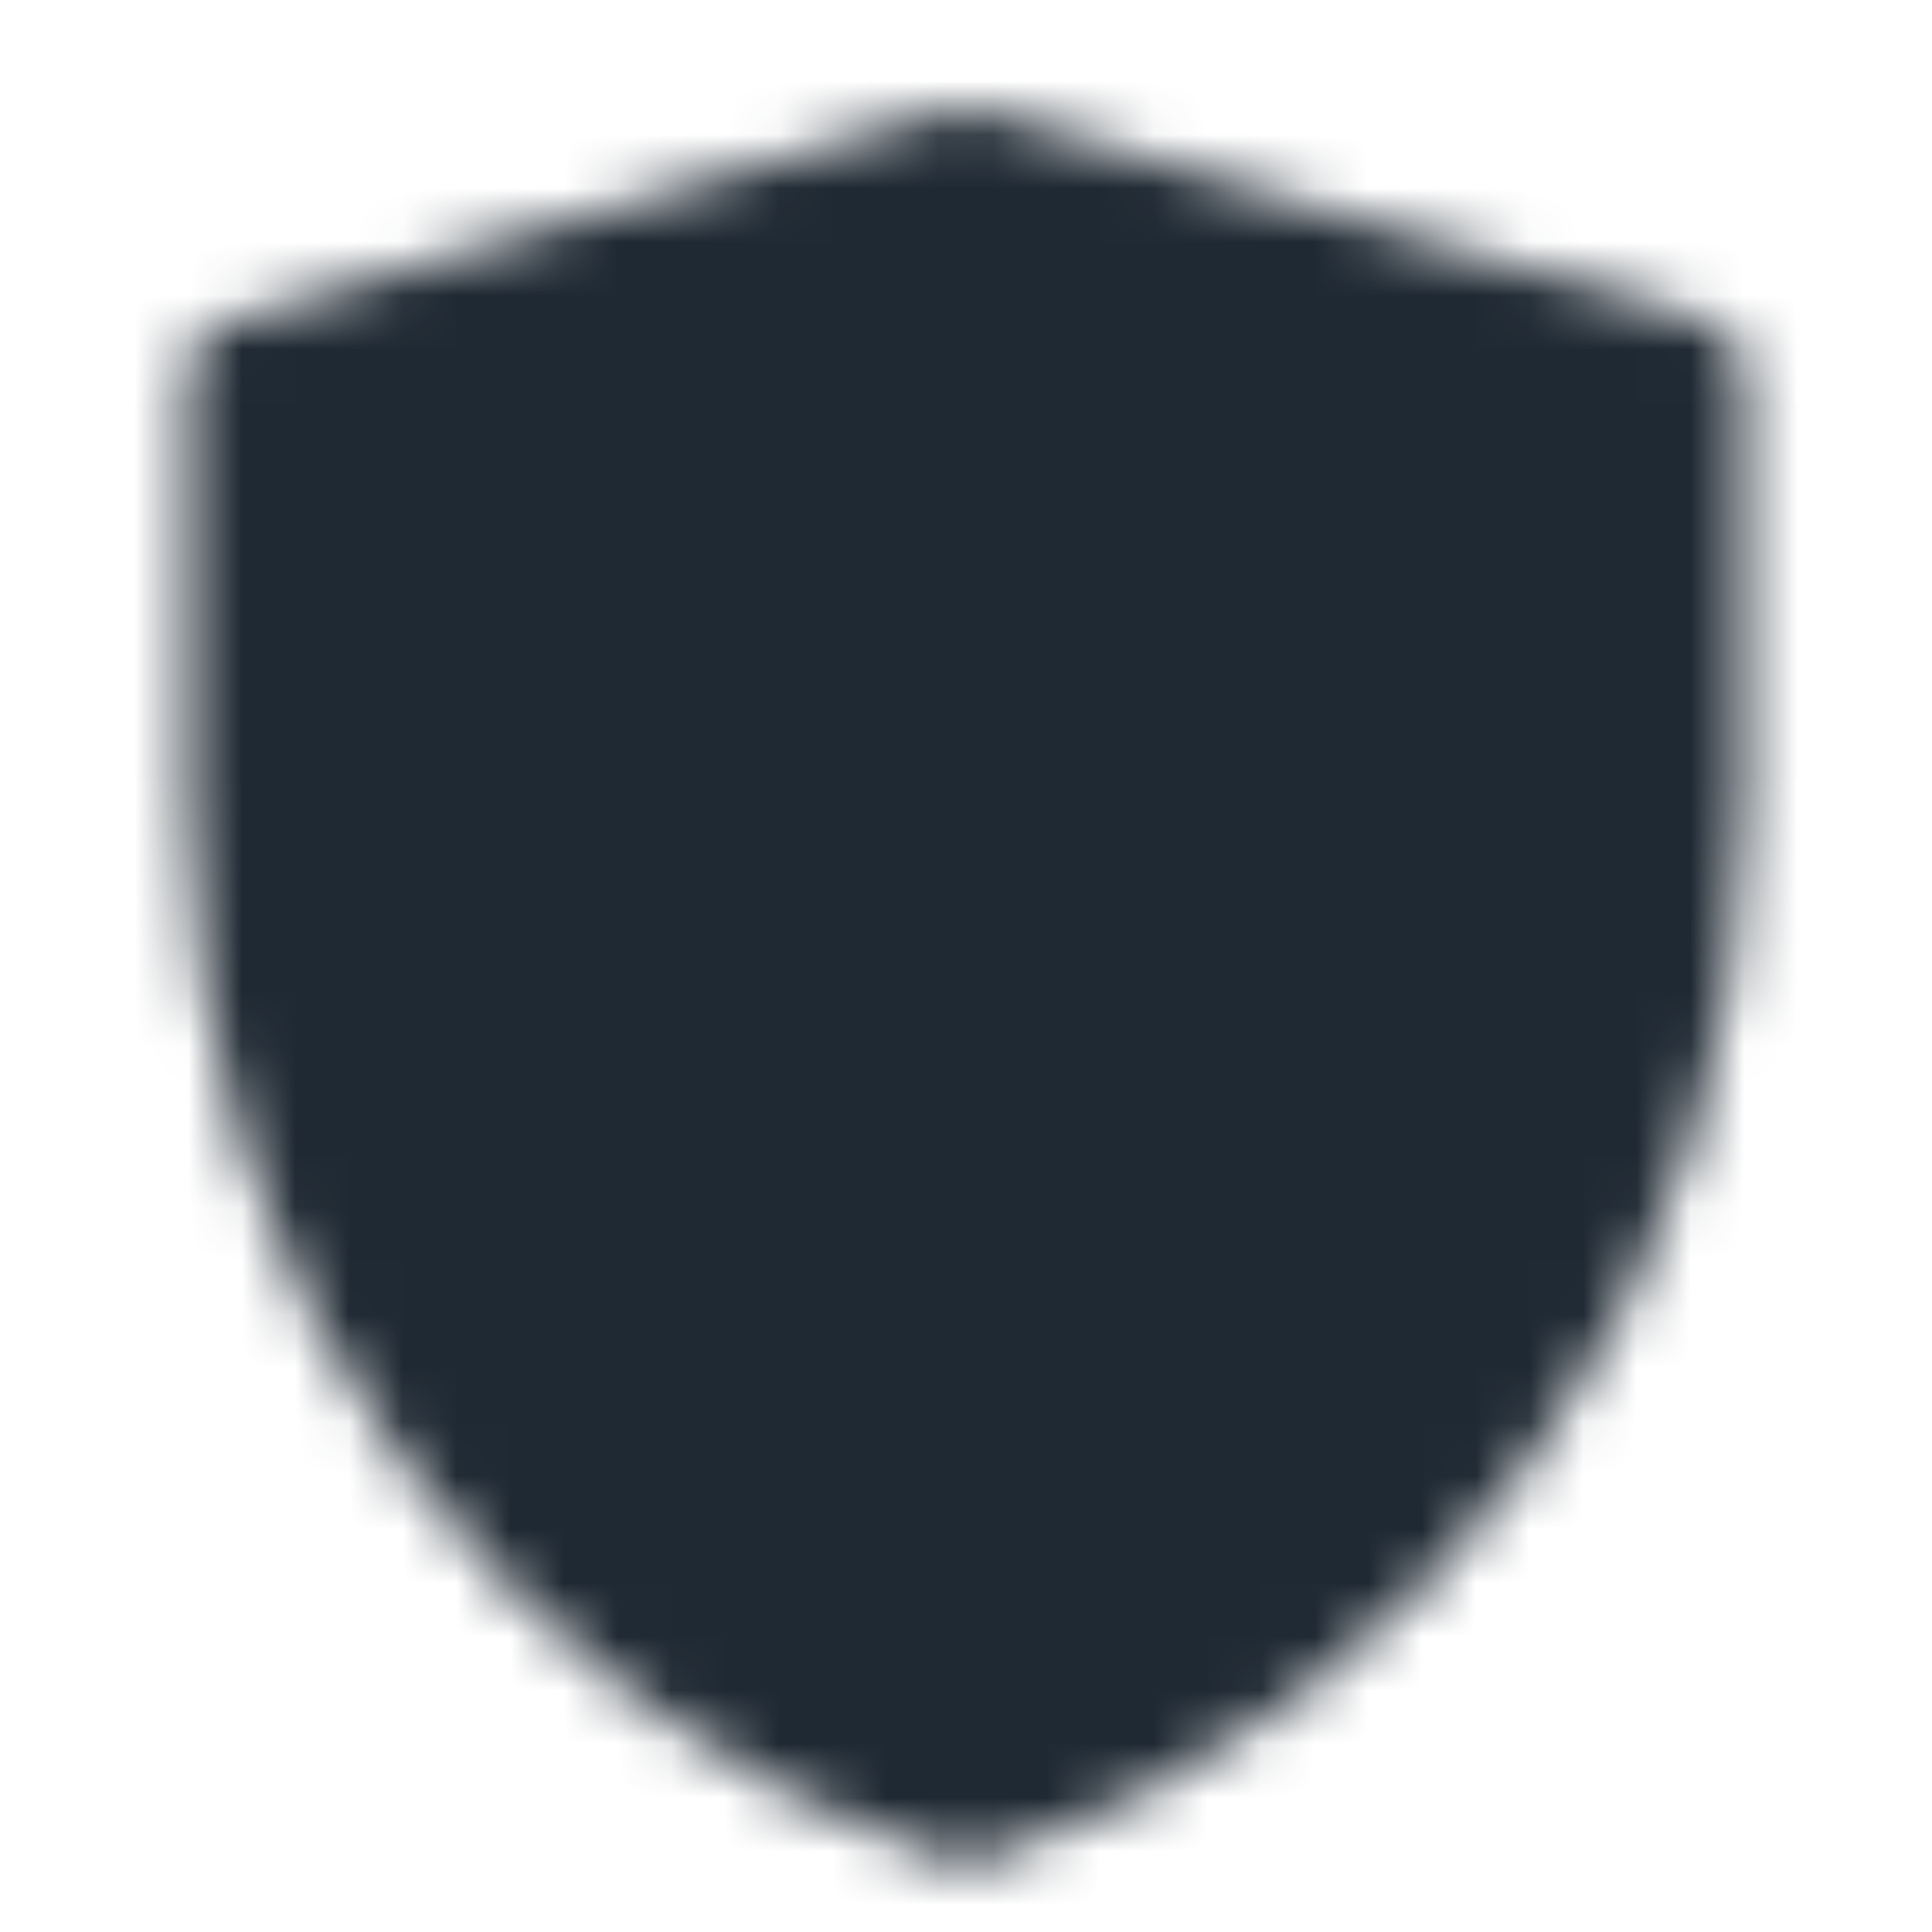 <?xml version="1.0" encoding="UTF-8"?> <svg xmlns="http://www.w3.org/2000/svg" width="36" height="36" viewBox="0 0 36 36" fill="none"><mask id="mask0_10119_2005" style="mask-type:luminance" maskUnits="userSpaceOnUse" x="3" y="2" width="30" height="33"><path d="M4.5 6.942L18.007 3L31.5 6.942V15.025C31.5 19.168 30.196 23.206 27.773 26.566C25.351 29.927 21.932 32.44 18.002 33.75C14.071 32.441 10.651 29.927 8.228 26.566C5.804 23.204 4.5 19.166 4.5 15.022V6.942Z" fill="white" stroke="white" stroke-width="2" stroke-linejoin="round"></path><path d="M11.25 17.25L16.5 22.5L25.5 13.5" stroke="black" stroke-width="2" stroke-linecap="round" stroke-linejoin="round"></path></mask><g mask="url(#mask0_10119_2005)"><path d="M0 0H36V36H0V0Z" fill="#1F2933"></path></g></svg> 